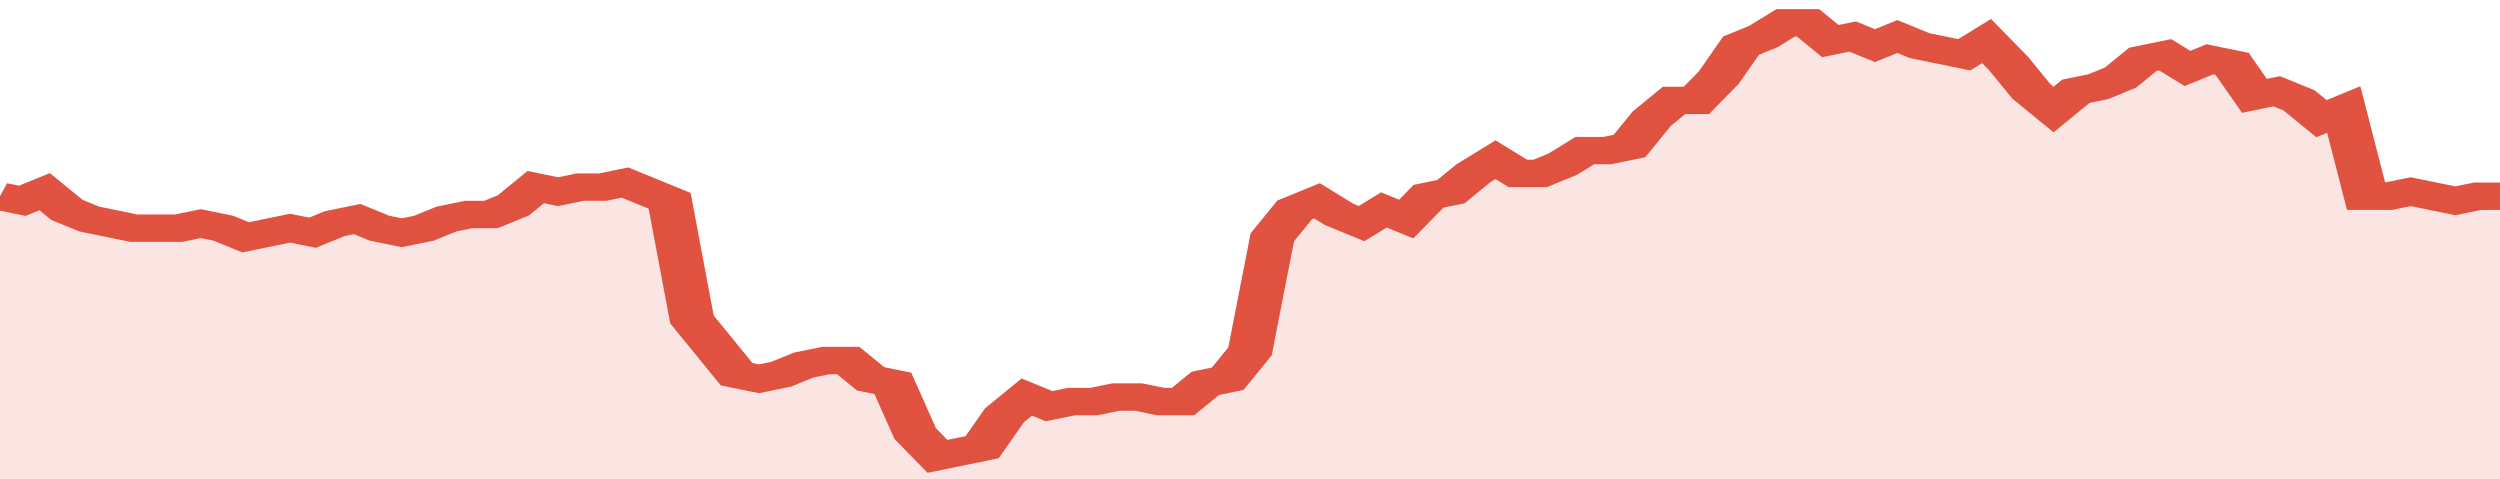 <svg xmlns="http://www.w3.org/2000/svg" viewBox="0 0 336 105" width="120" height="23" preserveAspectRatio="none">
				 <polyline fill="none" stroke="#E15241" stroke-width="6" points="0, 43 3, 44 6, 42 9, 46 12, 48 15, 49 18, 50 21, 50 24, 50 27, 49 30, 50 33, 52 36, 51 39, 50 42, 51 45, 49 48, 48 51, 50 54, 51 57, 50 60, 48 63, 47 66, 47 69, 45 72, 41 75, 42 78, 41 81, 41 84, 40 87, 42 90, 44 93, 70 96, 76 99, 82 102, 83 105, 82 108, 80 111, 79 114, 79 117, 83 120, 84 123, 95 126, 100 129, 99 132, 98 135, 91 138, 87 141, 89 144, 88 147, 88 150, 87 153, 87 156, 88 159, 88 162, 84 165, 83 168, 77 171, 52 174, 46 177, 44 180, 47 183, 49 186, 46 189, 48 192, 43 195, 42 198, 38 201, 35 204, 38 207, 38 210, 36 213, 33 216, 33 219, 32 222, 26 225, 22 228, 22 231, 17 234, 10 237, 8 240, 5 243, 5 246, 9 249, 8 252, 10 255, 8 258, 10 261, 11 264, 12 267, 9 270, 14 273, 20 276, 24 279, 20 282, 19 285, 17 288, 13 291, 12 294, 15 297, 13 300, 14 303, 21 306, 20 309, 22 312, 26 315, 24 318, 43 321, 43 324, 42 327, 43 330, 44 333, 43 336, 43 336, 43 "> </polyline>
				 <polygon fill="#E15241" opacity="0.15" points="0, 105 0, 43 3, 44 6, 42 9, 46 12, 48 15, 49 18, 50 21, 50 24, 50 27, 49 30, 50 33, 52 36, 51 39, 50 42, 51 45, 49 48, 48 51, 50 54, 51 57, 50 60, 48 63, 47 66, 47 69, 45 72, 41 75, 42 78, 41 81, 41 84, 40 87, 42 90, 44 93, 70 96, 76 99, 82 102, 83 105, 82 108, 80 111, 79 114, 79 117, 83 120, 84 123, 95 126, 100 129, 99 132, 98 135, 91 138, 87 141, 89 144, 88 147, 88 150, 87 153, 87 156, 88 159, 88 162, 84 165, 83 168, 77 171, 52 174, 46 177, 44 180, 47 183, 49 186, 46 189, 48 192, 43 195, 42 198, 38 201, 35 204, 38 207, 38 210, 36 213, 33 216, 33 219, 32 222, 26 225, 22 228, 22 231, 17 234, 10 237, 8 240, 5 243, 5 246, 9 249, 8 252, 10 255, 8 258, 10 261, 11 264, 12 267, 9 270, 14 273, 20 276, 24 279, 20 282, 19 285, 17 288, 13 291, 12 294, 15 297, 13 300, 14 303, 21 306, 20 309, 22 312, 26 315, 24 318, 43 321, 43 324, 42 327, 43 330, 44 333, 43 336, 43 336, 105 "></polygon>
			</svg>